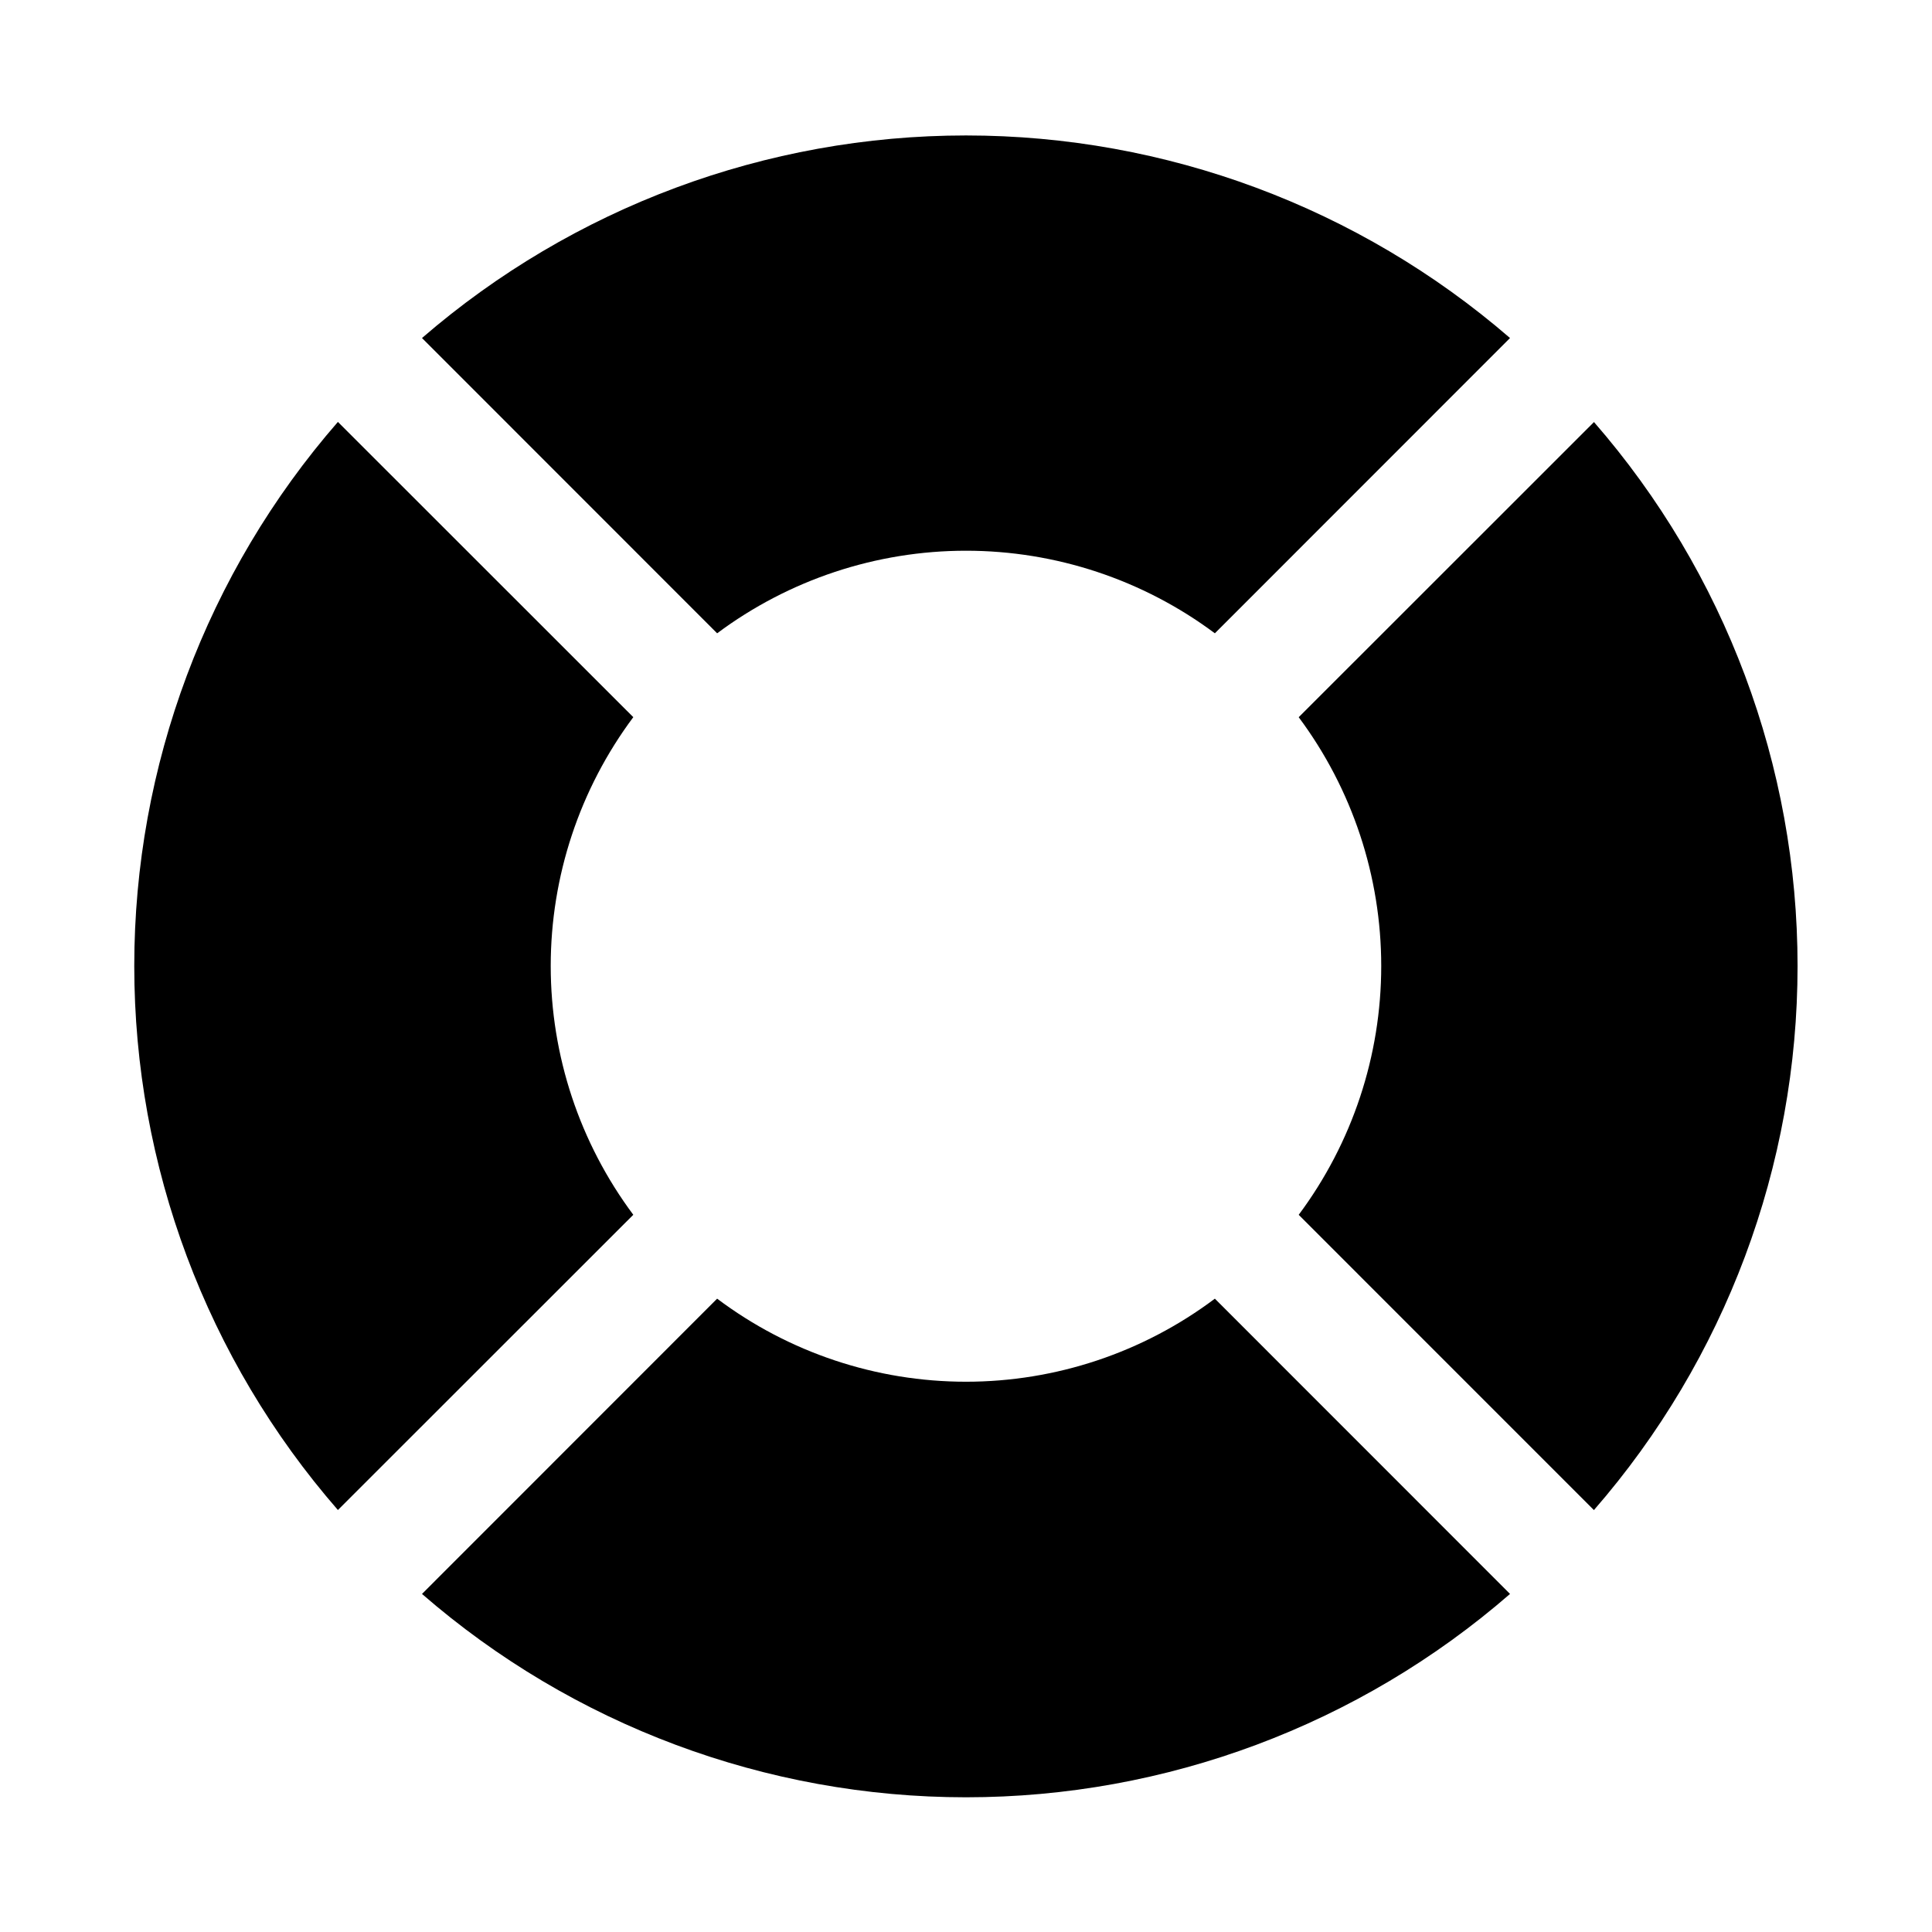 <?xml version="1.0" encoding="UTF-8"?>
<!-- Uploaded to: SVG Repo, www.svgrepo.com, Generator: SVG Repo Mixer Tools -->
<svg fill="#000000" width="800px" height="800px" version="1.1" viewBox="144 144 512 512" xmlns="http://www.w3.org/2000/svg">
 <g>
  <path d="m334.05 311.83c19.055-14.207 42.184-21.883 65.953-21.883 23.766 0 46.898 7.676 65.949 21.883l78.219-78.25c-40.051-34.629-91.227-53.684-144.17-53.684-52.945 0-104.12 19.055-144.17 53.684z"/>
  <path d="m566.45 255.82-78.281 78.246c14.199 19.051 21.871 42.176 21.871 65.938 0 23.758-7.672 46.883-21.871 65.934l78.23 78.246 0.004 0.004c34.801-39.973 53.969-91.184 53.969-144.18s-19.168-104.21-53.969-144.18z"/>
  <path d="m465.95 488.16c-19.02 14.289-42.164 22.012-65.949 22.012-23.789 0-46.934-7.723-65.953-22.012l-78.215 78.25c39.988 34.75 91.188 53.891 144.17 53.891s104.18-19.141 144.17-53.891z"/>
  <path d="m311.83 465.93c-14.207-19.047-21.883-42.172-21.883-65.934s7.676-46.891 21.883-65.938l-78.281-78.246c-34.801 39.973-53.969 91.184-53.969 144.18s19.168 104.21 53.969 144.18z"/>
 </g>
</svg>